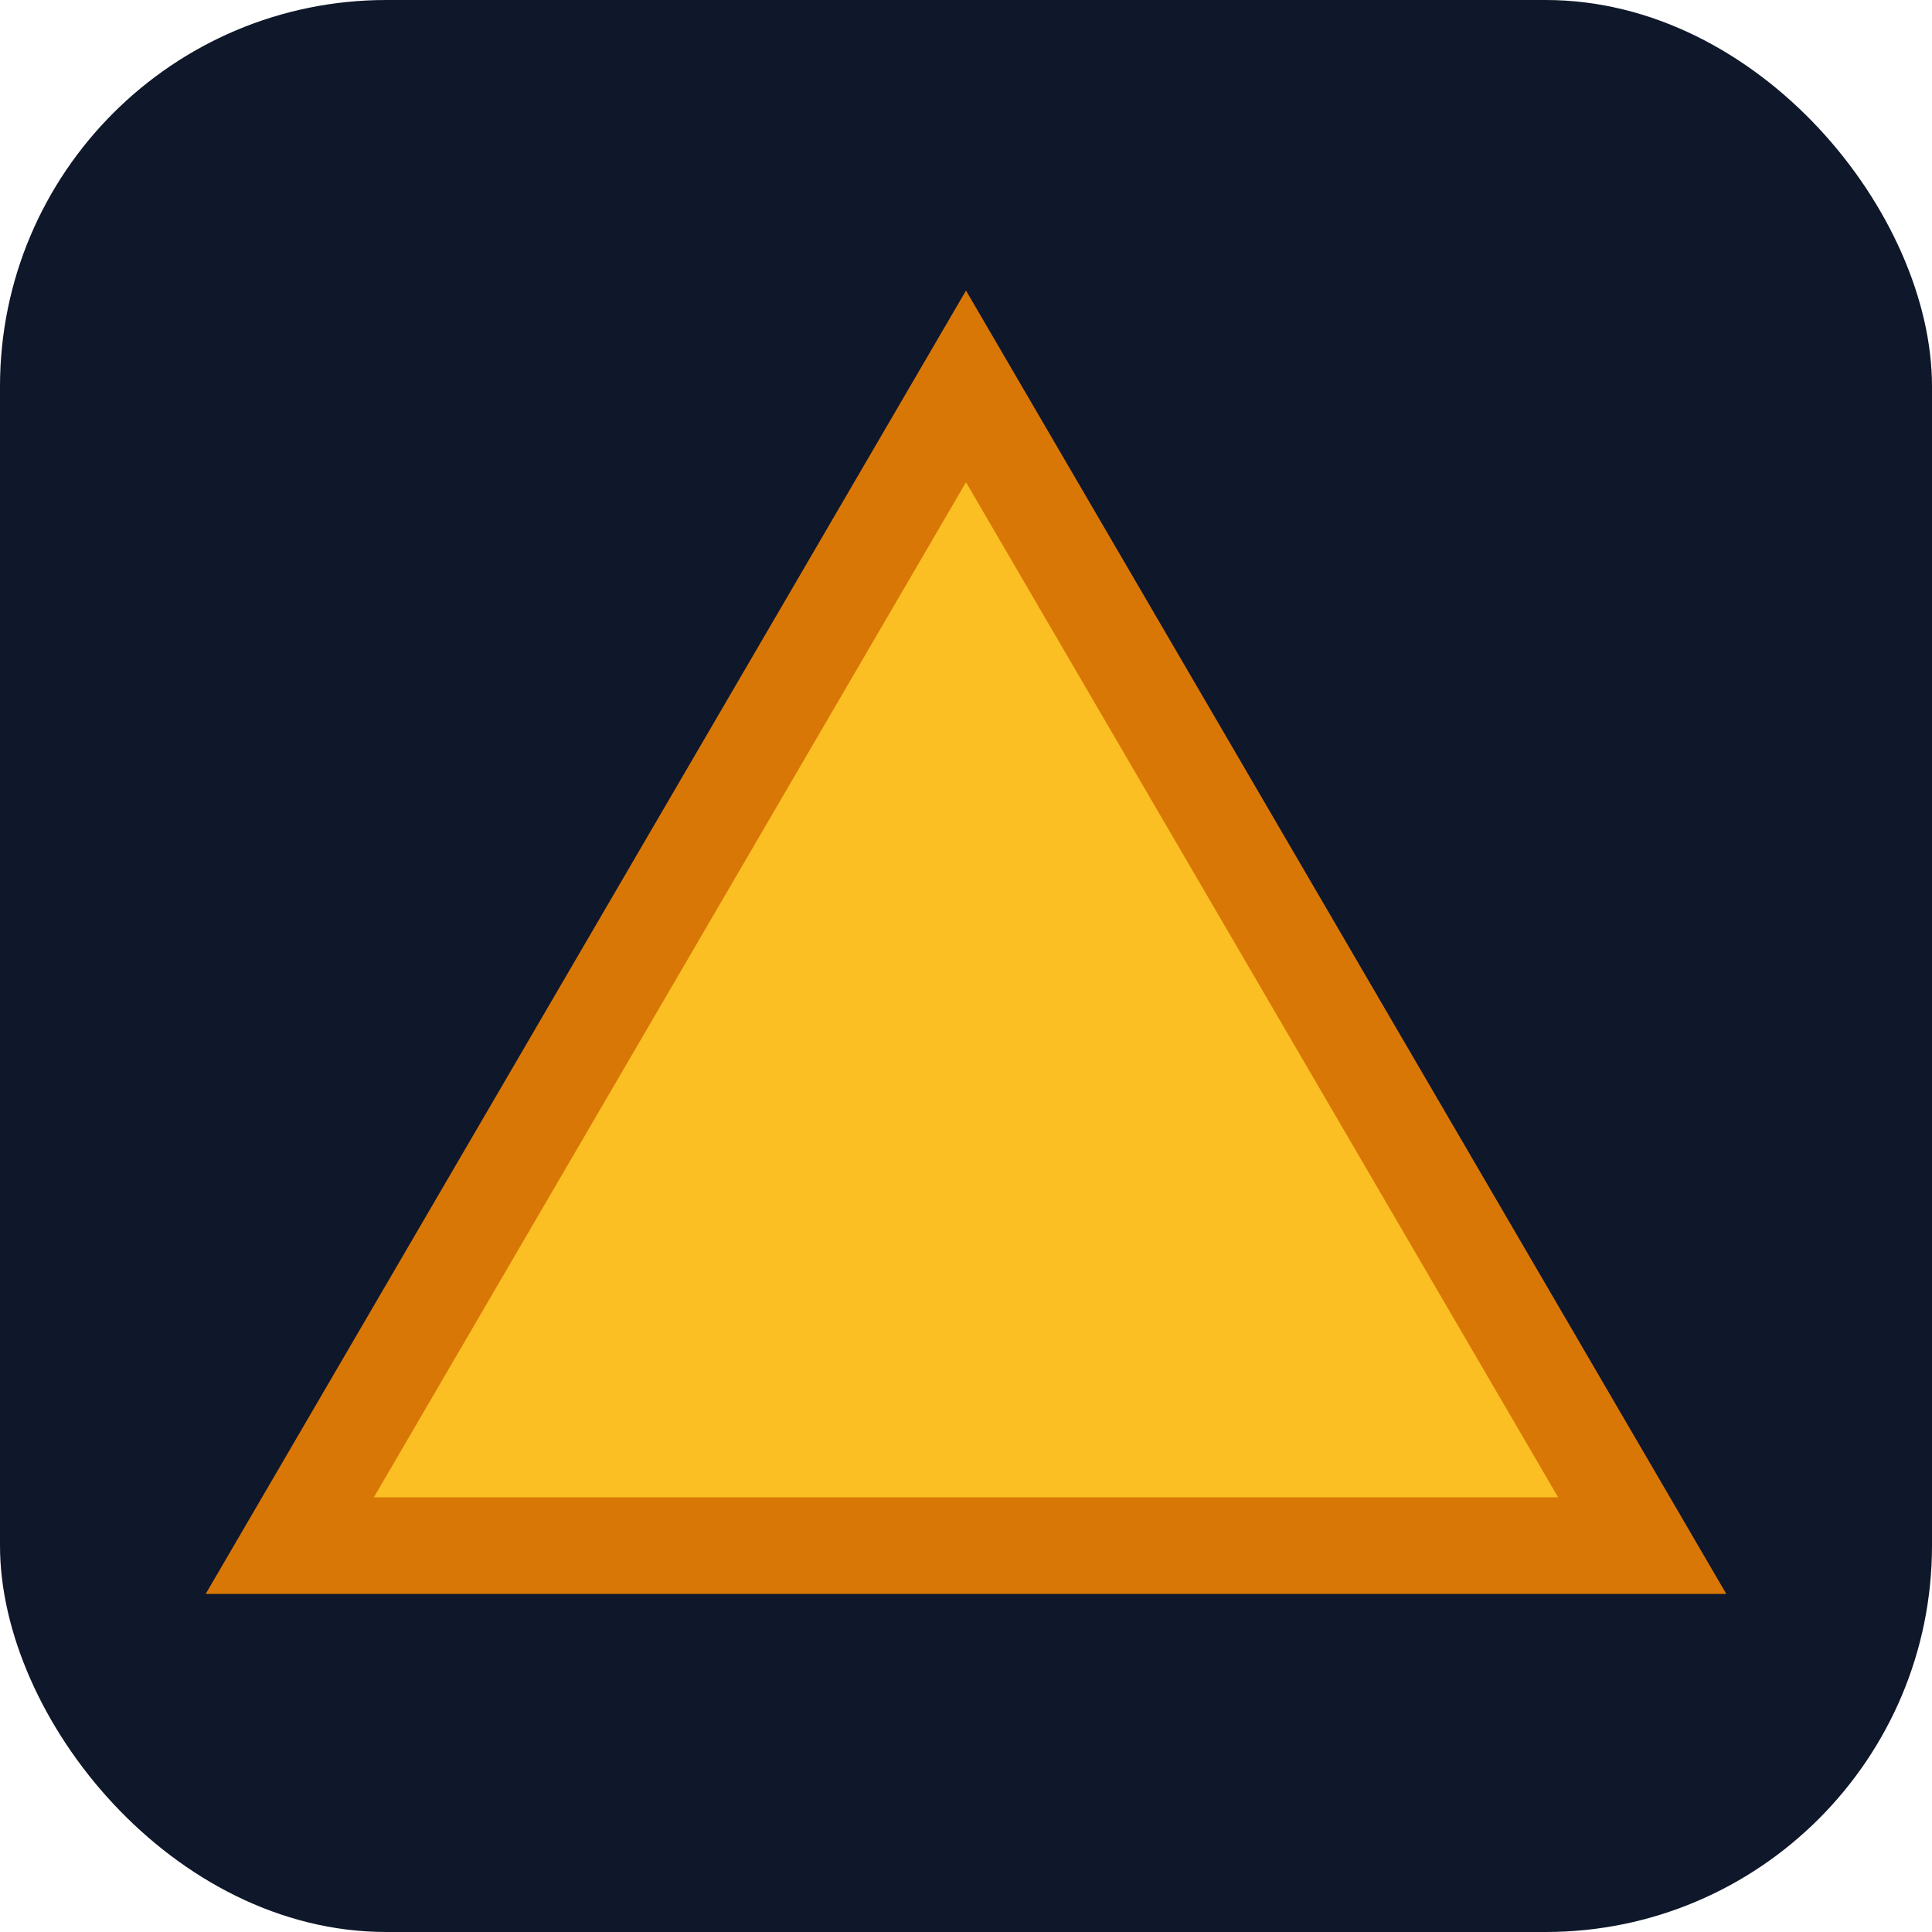 <svg xmlns="http://www.w3.org/2000/svg" viewBox="0 0 100 100">
  <rect width="100" height="100" fill="#0f172a" rx="20" />
  <path d="M50 20 L85 80 L15 80 Z" fill="#fbbf24" stroke="#d97706" stroke-width="5" />
</svg>
